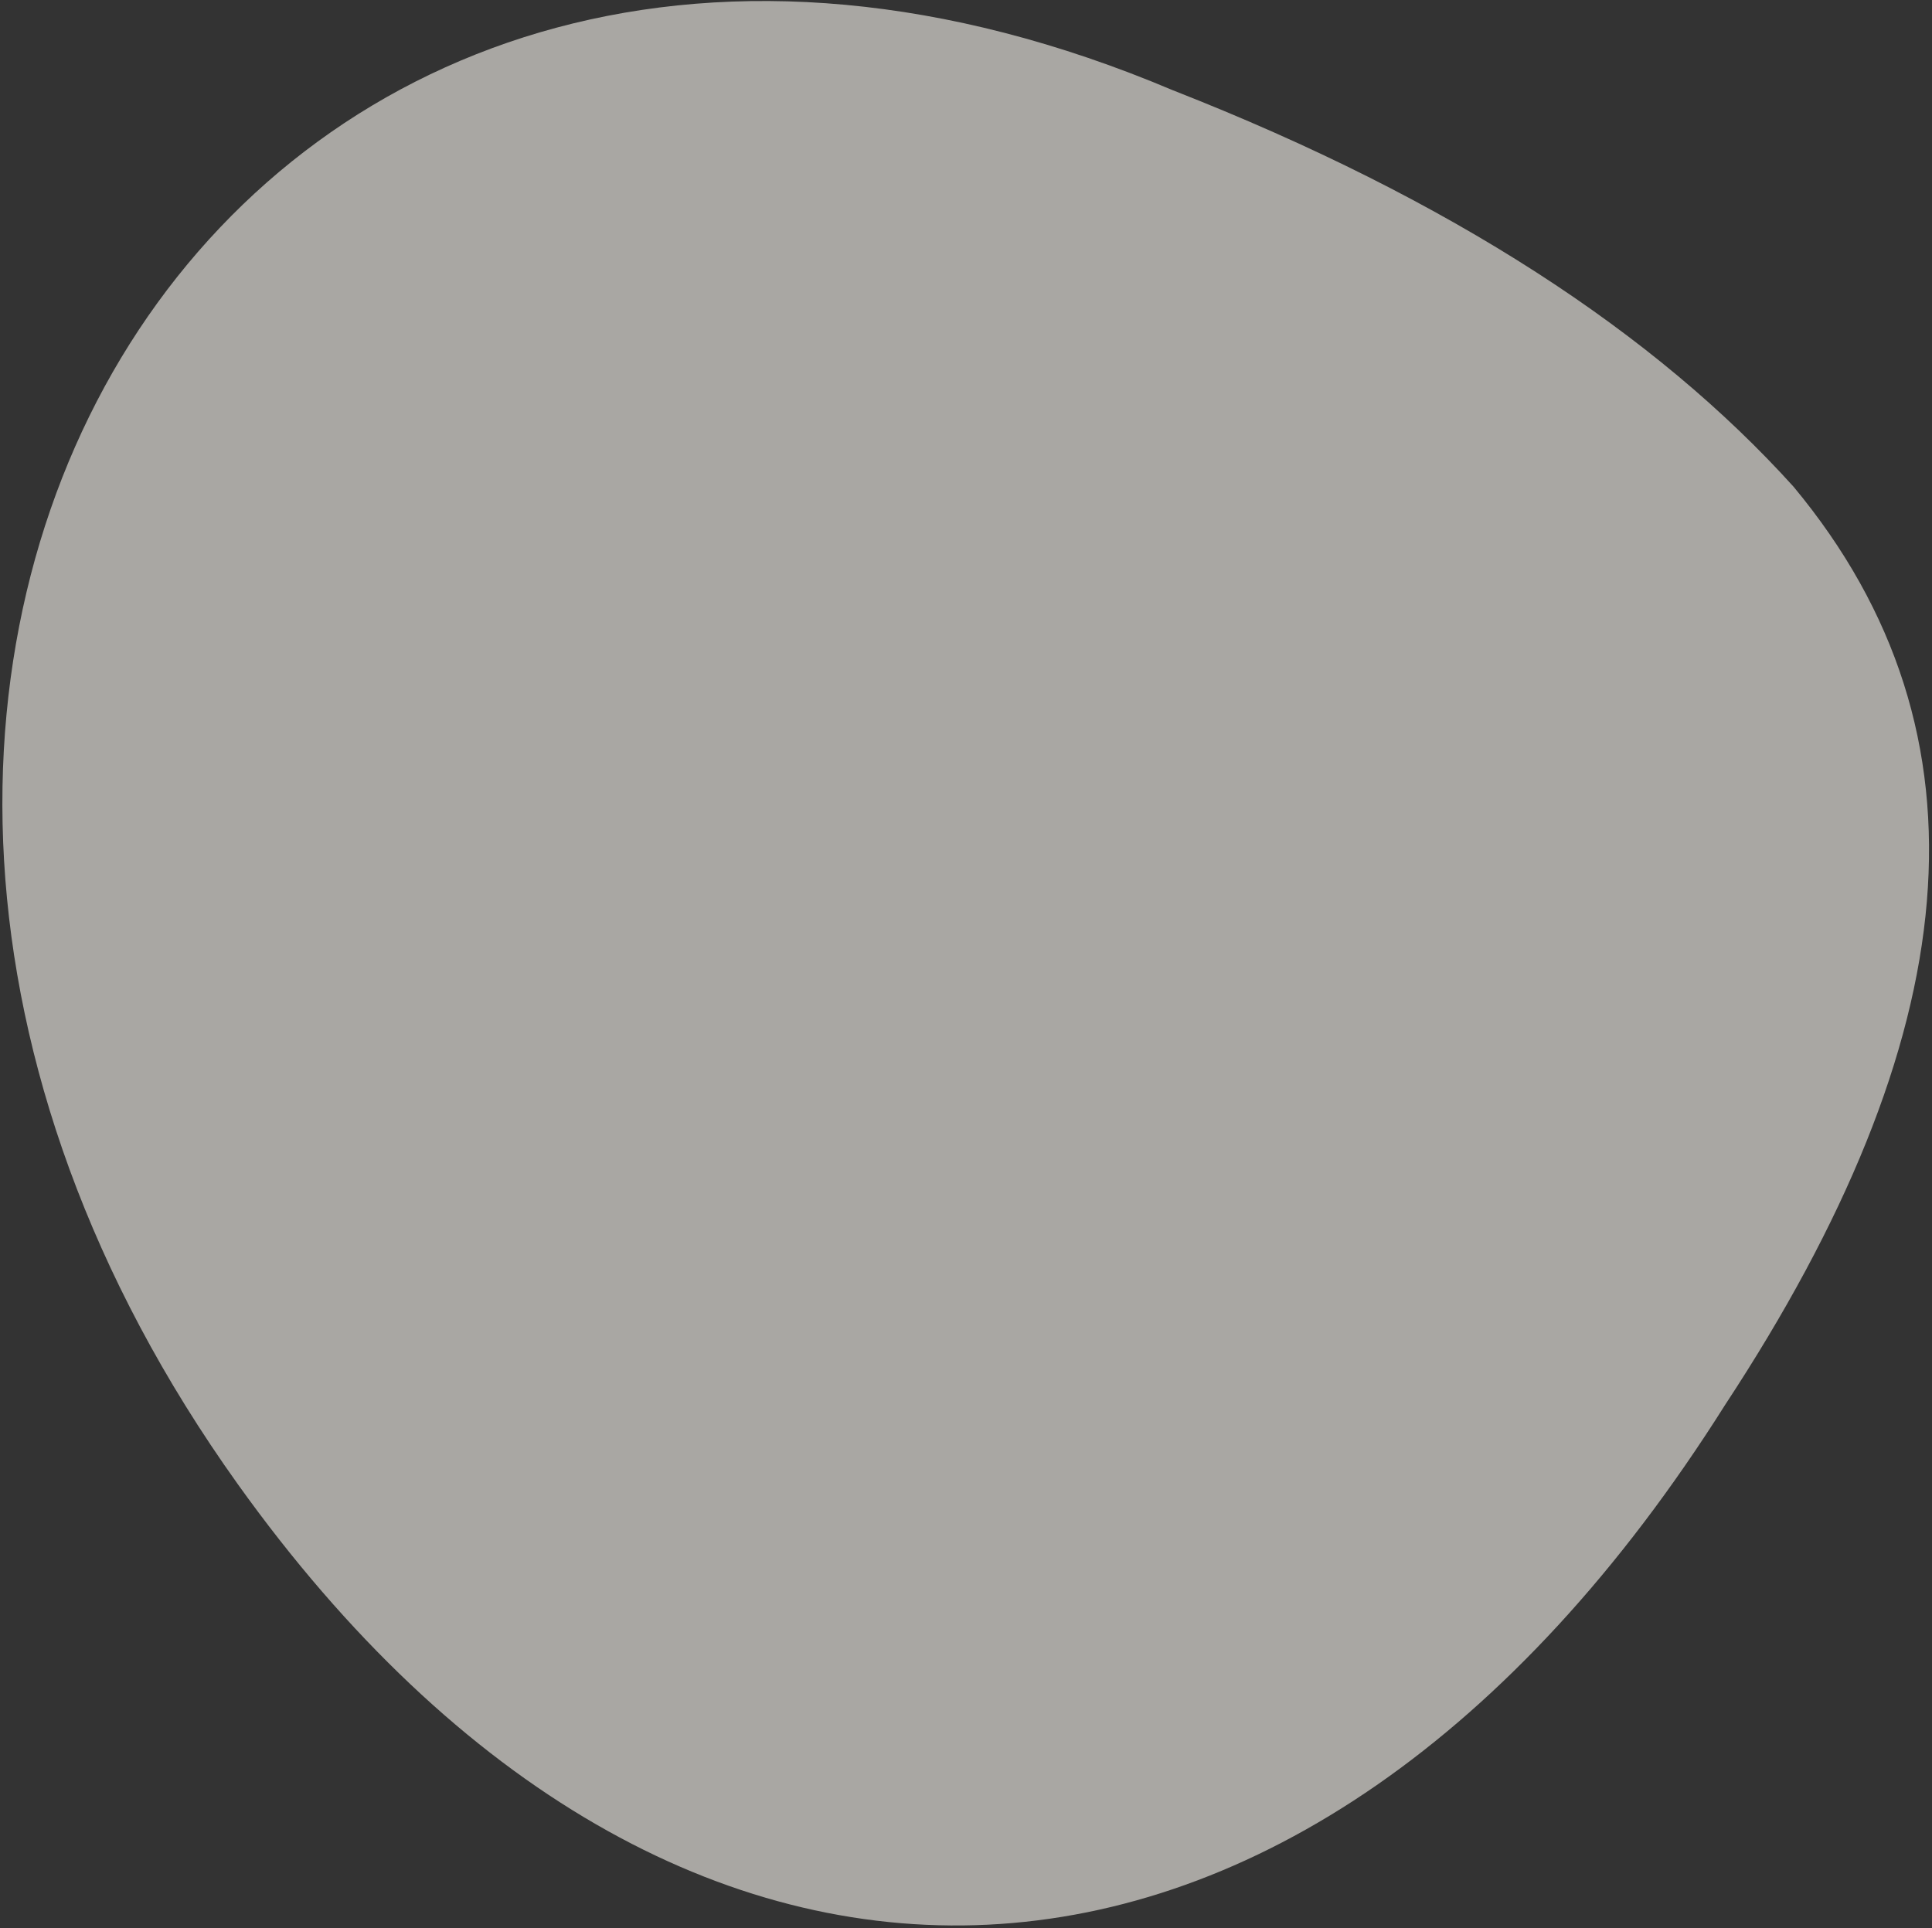 <svg xmlns="http://www.w3.org/2000/svg" width="512" height="511" fill="none"><rect width="100%" height="100%" fill="#333333" stroke="none"/><path d="M475.335 129.022c-36.56-40.501-90.577-76.14-164.564-105.12C68.093-78.697-94.631 172.79 62.986 393.3c116.189 162.549 282.662 155.88 394.142-20.899 63.831-97.03 72.78-177.676 18.207-243.378z" fill="#F9F5EE" fill-opacity=".6"/></svg>